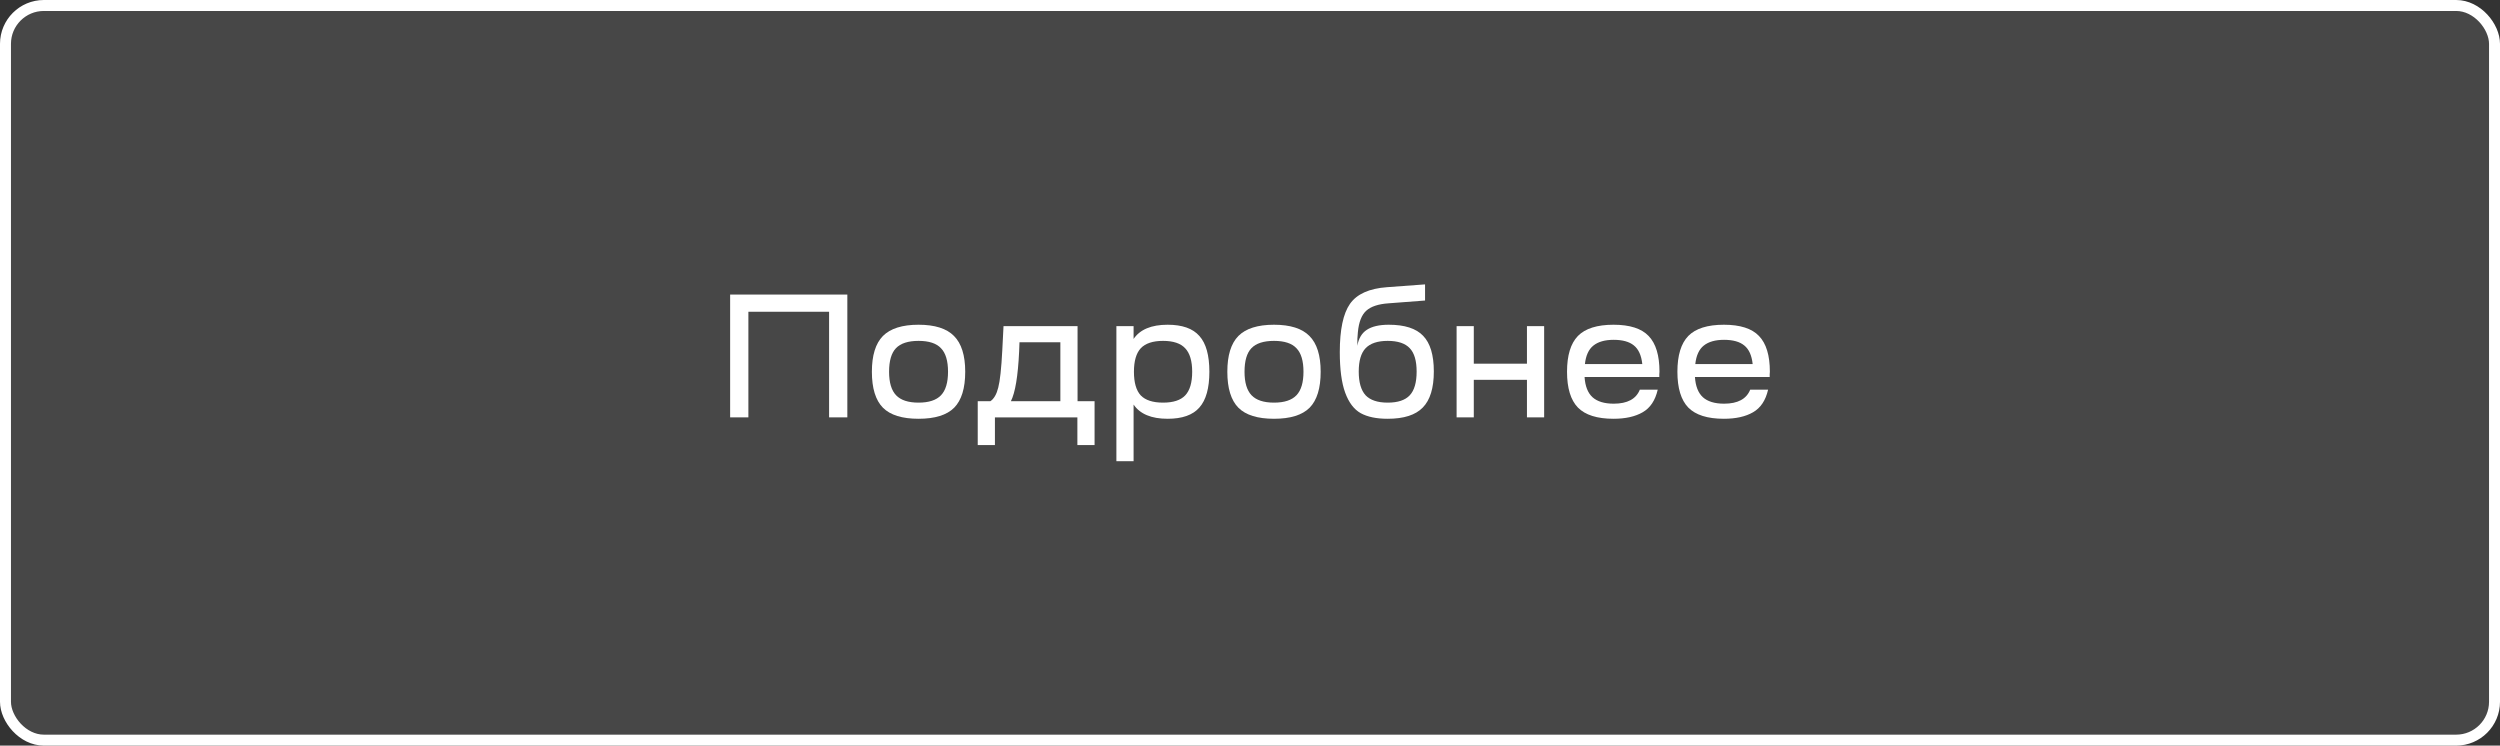 <?xml version="1.0" encoding="UTF-8"?> <svg xmlns="http://www.w3.org/2000/svg" width="228" height="68" viewBox="0 0 228 68" fill="none"><rect x="0" y="0" width="228" height="68" fill="#333333" stroke="none"/> <rect x="0.5" y="0.5" width="227" height="67" rx="3.5" fill="white" fill-opacity="0.1"></rect> <path d="M66.589 38.064V26.864H77.277V38.064H75.613V28.432H68.253V38.064H66.589Z" fill="white"></path> <path d="M80.524 30.64C81.206 29.957 82.289 29.616 83.772 29.616C85.254 29.616 86.332 29.957 87.004 30.64C87.686 31.323 88.028 32.411 88.028 33.904C88.028 35.408 87.692 36.501 87.02 37.184C86.348 37.856 85.265 38.192 83.772 38.192C82.278 38.192 81.196 37.856 80.524 37.184C79.852 36.501 79.516 35.408 79.516 33.904C79.516 32.411 79.852 31.323 80.524 30.64ZM81.084 33.904C81.084 34.885 81.297 35.6 81.724 36.048C82.15 36.496 82.833 36.72 83.772 36.72C84.71 36.72 85.393 36.496 85.82 36.048C86.246 35.6 86.46 34.885 86.46 33.904C86.46 32.912 86.246 32.197 85.82 31.76C85.404 31.312 84.721 31.088 83.772 31.088C82.822 31.088 82.134 31.312 81.708 31.76C81.292 32.197 81.084 32.912 81.084 33.904Z" fill="white"></path> <path d="M90.737 40.592H89.169V36.592H90.321C90.652 36.368 90.892 35.952 91.041 35.344C91.201 34.736 91.324 33.6 91.409 31.936L91.521 29.744H98.273V36.592H99.825V40.592H98.257V38.064H90.737V40.592ZM92.193 36.592H96.705V31.216H92.977L92.945 32.064C92.839 34.304 92.588 35.813 92.193 36.592Z" fill="white"></path> <path d="M101.815 42.064V29.744H103.383V30.912C103.97 30.048 105.004 29.616 106.487 29.616C107.82 29.616 108.786 29.957 109.383 30.64C109.991 31.312 110.295 32.4 110.295 33.904C110.295 35.397 109.991 36.485 109.383 37.168C108.786 37.851 107.82 38.192 106.487 38.192C105.004 38.192 103.97 37.76 103.383 36.896V42.064H101.815ZM104.039 36.064C104.466 36.501 105.143 36.72 106.071 36.72C106.999 36.72 107.671 36.501 108.087 36.064C108.514 35.616 108.727 34.896 108.727 33.904C108.727 32.923 108.514 32.208 108.087 31.76C107.671 31.312 106.999 31.088 106.071 31.088C105.143 31.088 104.466 31.312 104.039 31.76C103.623 32.208 103.415 32.923 103.415 33.904C103.415 34.896 103.623 35.616 104.039 36.064Z" fill="white"></path> <path d="M112.941 30.64C113.624 29.957 114.706 29.616 116.189 29.616C117.672 29.616 118.749 29.957 119.421 30.64C120.104 31.323 120.445 32.411 120.445 33.904C120.445 35.408 120.109 36.501 119.437 37.184C118.765 37.856 117.682 38.192 116.189 38.192C114.696 38.192 113.613 37.856 112.941 37.184C112.269 36.501 111.933 35.408 111.933 33.904C111.933 32.411 112.269 31.323 112.941 30.64ZM113.501 33.904C113.501 34.885 113.714 35.6 114.141 36.048C114.568 36.496 115.25 36.72 116.189 36.72C117.128 36.72 117.81 36.496 118.237 36.048C118.664 35.6 118.877 34.885 118.877 33.904C118.877 32.912 118.664 32.197 118.237 31.76C117.821 31.312 117.138 31.088 116.189 31.088C115.24 31.088 114.552 31.312 114.125 31.76C113.709 32.197 113.501 32.912 113.501 33.904Z" fill="white"></path> <path d="M126.493 26.192L129.965 25.936V27.408L126.621 27.664C125.704 27.728 125.032 27.952 124.605 28.336C124.179 28.72 123.923 29.376 123.837 30.304C123.795 30.667 123.779 31.077 123.789 31.536C123.907 30.864 124.195 30.379 124.653 30.08C125.123 29.771 125.789 29.616 126.653 29.616C128.104 29.616 129.149 29.952 129.789 30.624C130.44 31.296 130.765 32.379 130.765 33.872C130.765 35.387 130.429 36.485 129.757 37.168C129.096 37.851 128.029 38.192 126.557 38.192C125.533 38.192 124.712 38.021 124.093 37.68C123.485 37.339 123.016 36.72 122.685 35.824C122.355 34.928 122.189 33.691 122.189 32.112C122.189 30.064 122.499 28.597 123.117 27.712C123.747 26.816 124.872 26.309 126.493 26.192ZM124.541 31.76C124.125 32.197 123.917 32.907 123.917 33.888C123.917 34.869 124.125 35.589 124.541 36.048C124.968 36.496 125.64 36.72 126.557 36.72C127.485 36.72 128.157 36.496 128.573 36.048C128.989 35.6 129.197 34.88 129.197 33.888C129.197 32.907 128.989 32.197 128.573 31.76C128.157 31.312 127.485 31.088 126.557 31.088C125.64 31.088 124.968 31.312 124.541 31.76Z" fill="white"></path> <path d="M134.41 38.064H132.842V29.744H134.41V33.168H139.258V29.744H140.826V38.064H139.258V34.64H134.41V38.064Z" fill="white"></path> <path d="M143.905 37.168C143.244 36.485 142.913 35.397 142.913 33.904C142.913 32.411 143.244 31.323 143.905 30.64C144.577 29.957 145.66 29.616 147.153 29.616C148.636 29.616 149.702 29.957 150.353 30.64C151.014 31.323 151.345 32.411 151.345 33.904C151.345 33.957 151.34 34.037 151.329 34.144C151.329 34.251 151.329 34.331 151.329 34.384H144.513C144.566 35.216 144.806 35.829 145.233 36.224C145.67 36.619 146.316 36.816 147.169 36.816C148.417 36.816 149.212 36.389 149.553 35.536H151.185C150.961 36.517 150.502 37.205 149.809 37.6C149.126 37.995 148.241 38.192 147.153 38.192C145.66 38.192 144.577 37.851 143.905 37.168ZM147.169 30.992C146.369 30.992 145.75 31.168 145.313 31.52C144.886 31.861 144.63 32.421 144.545 33.2H149.777C149.692 32.411 149.436 31.845 149.009 31.504C148.593 31.163 147.98 30.992 147.169 30.992Z" fill="white"></path> <path d="M153.971 37.168C153.31 36.485 152.979 35.397 152.979 33.904C152.979 32.411 153.31 31.323 153.971 30.64C154.643 29.957 155.726 29.616 157.219 29.616C158.702 29.616 159.769 29.957 160.419 30.64C161.081 31.323 161.411 32.411 161.411 33.904C161.411 33.957 161.406 34.037 161.395 34.144C161.395 34.251 161.395 34.331 161.395 34.384H154.579C154.633 35.216 154.873 35.829 155.299 36.224C155.737 36.619 156.382 36.816 157.235 36.816C158.483 36.816 159.278 36.389 159.619 35.536H161.251C161.027 36.517 160.569 37.205 159.875 37.6C159.193 37.995 158.307 38.192 157.219 38.192C155.726 38.192 154.643 37.851 153.971 37.168ZM157.235 30.992C156.435 30.992 155.817 31.168 155.379 31.52C154.953 31.861 154.697 32.421 154.611 33.2H159.843C159.758 32.411 159.502 31.845 159.075 31.504C158.659 31.163 158.046 30.992 157.235 30.992Z" fill="white"></path> <rect x="0.5" y="0.5" width="227" height="67" rx="3.5" stroke="white"></rect> </svg> 